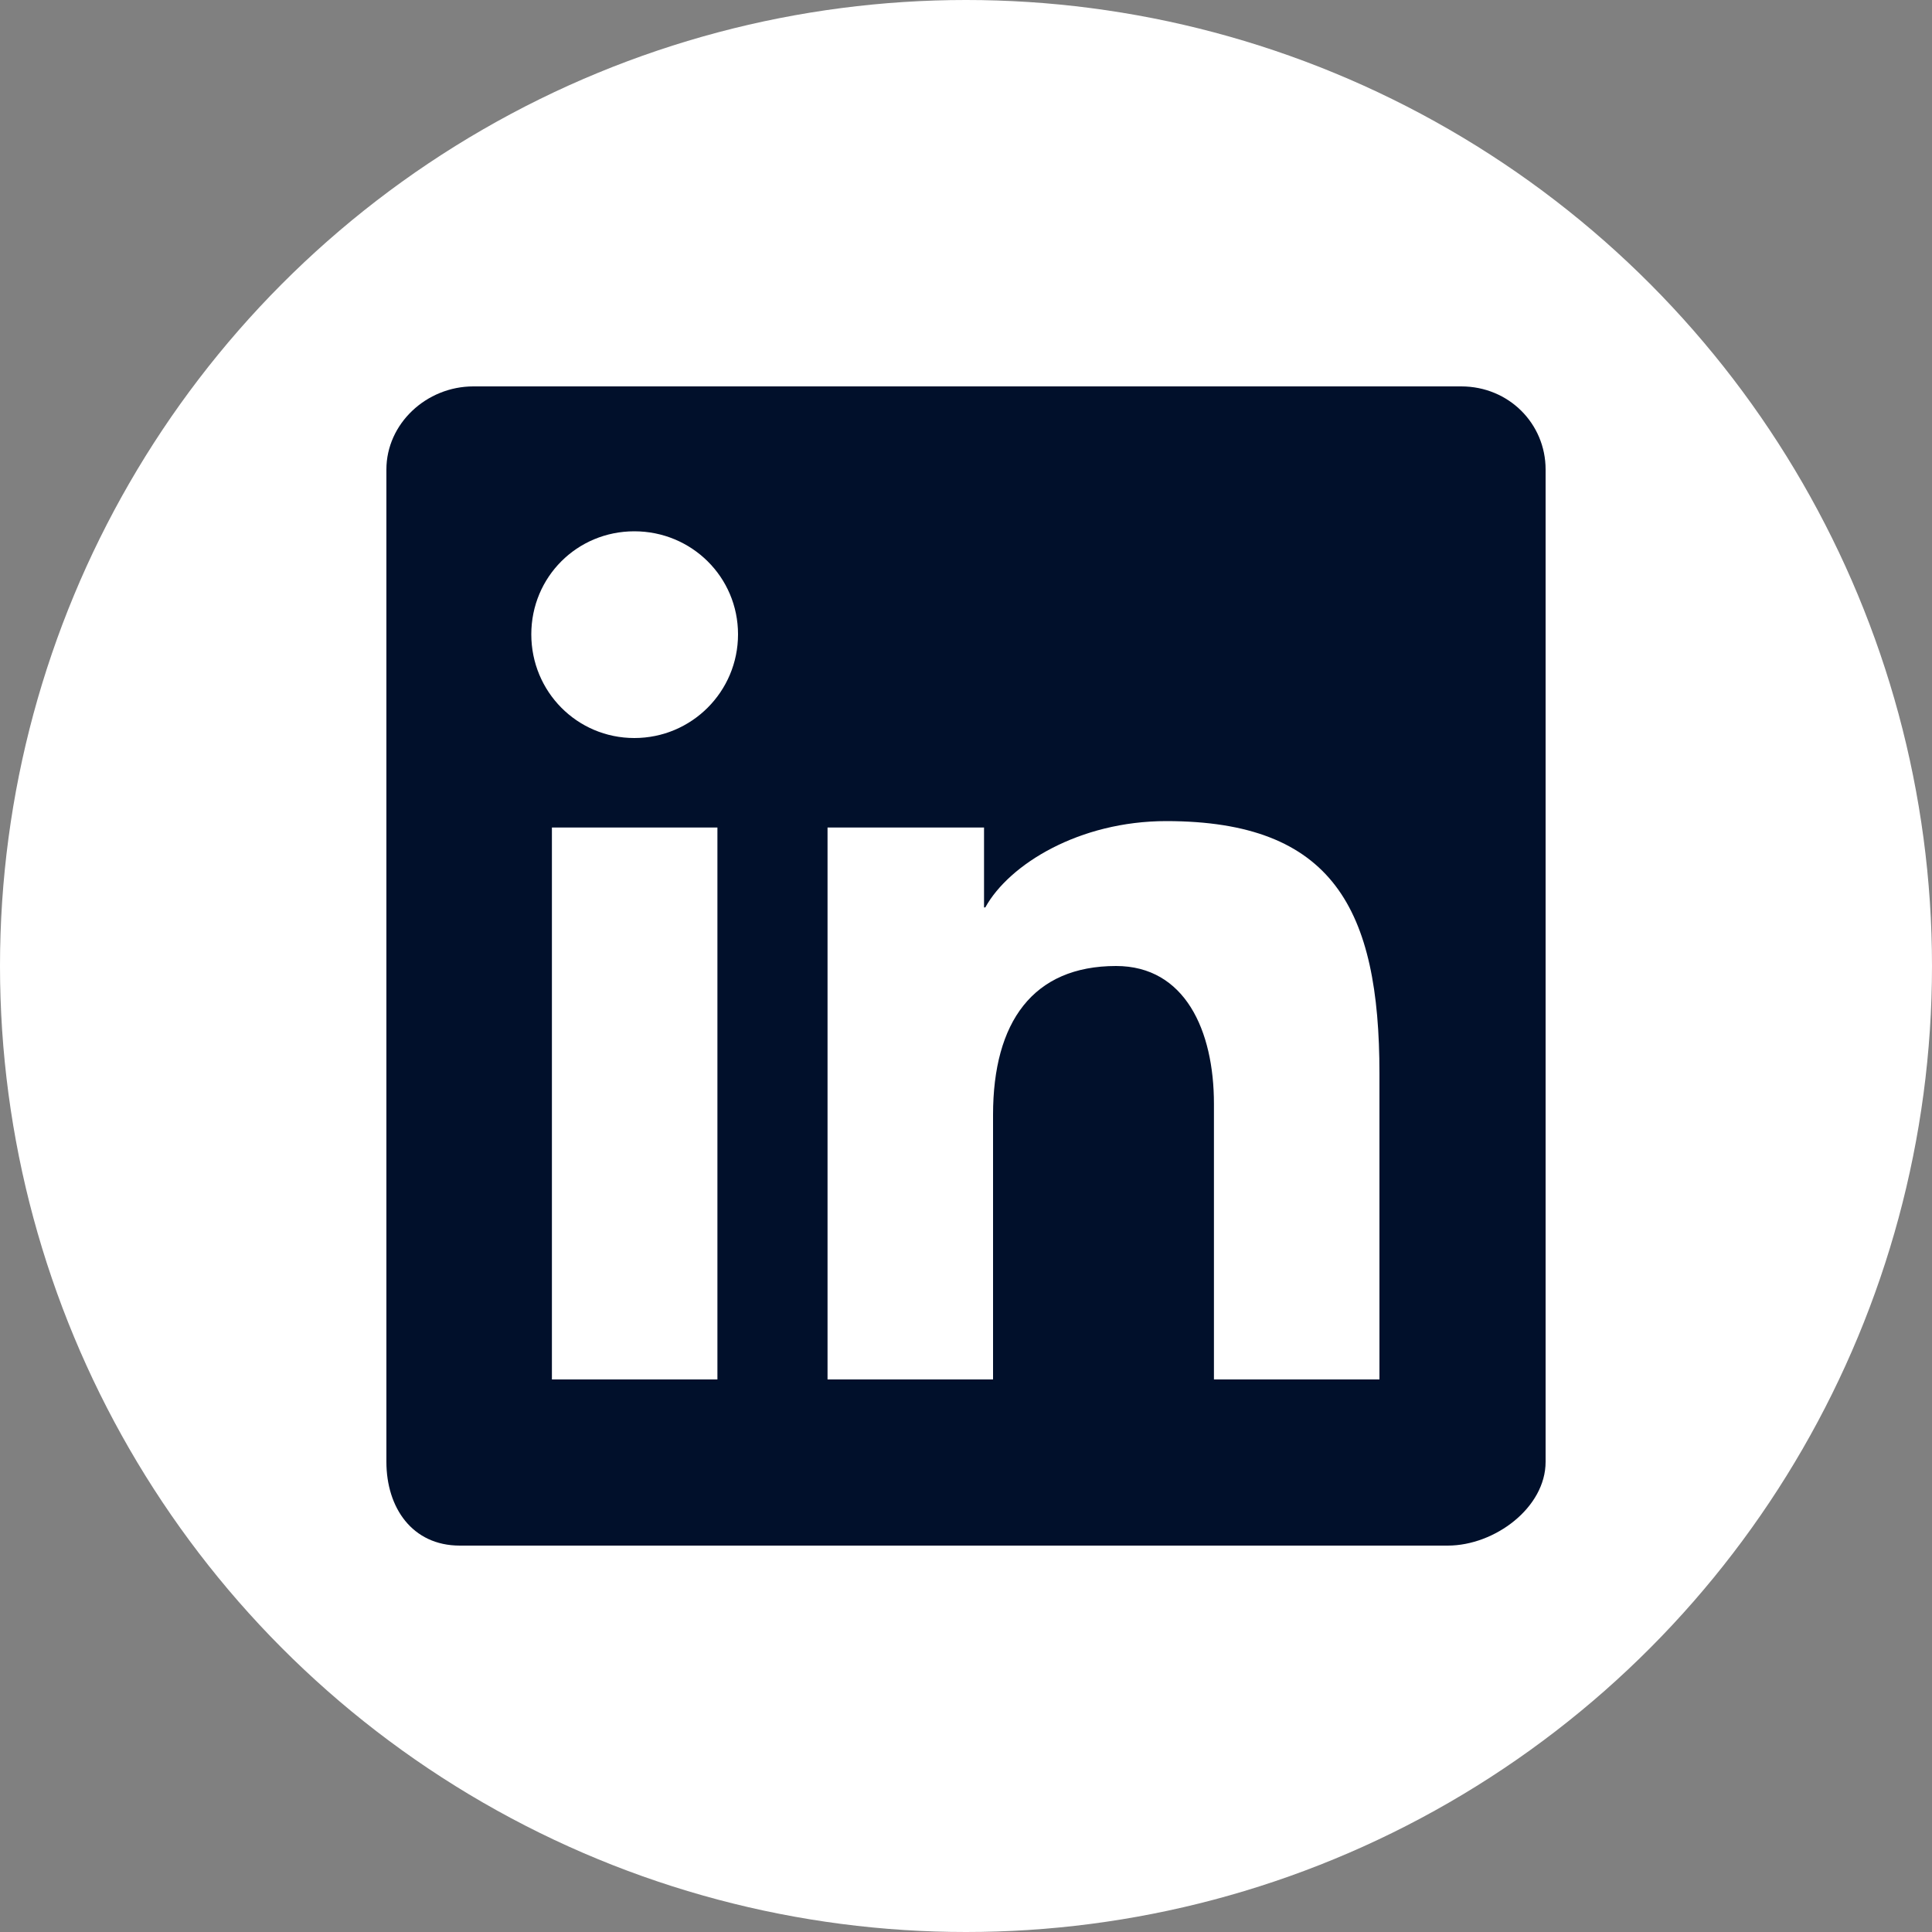 <svg width="30" height="30" viewBox="0 0 30 30" fill="none" xmlns="http://www.w3.org/2000/svg" xmlns:xlink="http://www.w3.org/1999/xlink">
	<rect x="0" y="0" width="30" height="30" fill="#808080" stroke="none"/>
	<desc>
			Created with Pixso.
	</desc>
	<defs/>
	<circle id="Ellipse 4" cx="15" cy="15" r="15" fill="#FFFFFF" fill-opacity="1"/>
	<path id="Vector" d="M22.69 6L7.35 6C6.62 6 6 6.58 6 7.29L6 22.7C6 23.41 6.4 24 7.14 24L22.48 24C23.21 24 24 23.41 24 22.7L24 7.29C24 6.58 23.43 6 22.69 6ZM12.85 12.85L15.28 12.85L15.28 14.09L15.3 14.09C15.67 13.42 16.76 12.75 18.11 12.75C20.7 12.75 21.42 14.12 21.42 16.67L21.42 21.42L18.85 21.42L18.85 17.14C18.85 16 18.4 15 17.33 15C16.04 15 15.42 15.87 15.42 17.31L15.42 21.42L12.85 21.42L12.85 12.85ZM8.57 21.42L11.14 21.42L11.14 12.85L8.57 12.85L8.57 21.42ZM11.46 9.85C11.46 10.74 10.74 11.46 9.85 11.46C8.96 11.46 8.25 10.74 8.25 9.85C8.25 8.96 8.96 8.25 9.85 8.25C10.74 8.25 11.46 8.96 11.46 9.85Z" fill="#01102B" fill-opacity="1" fill-rule="evenodd"/>
</svg>
